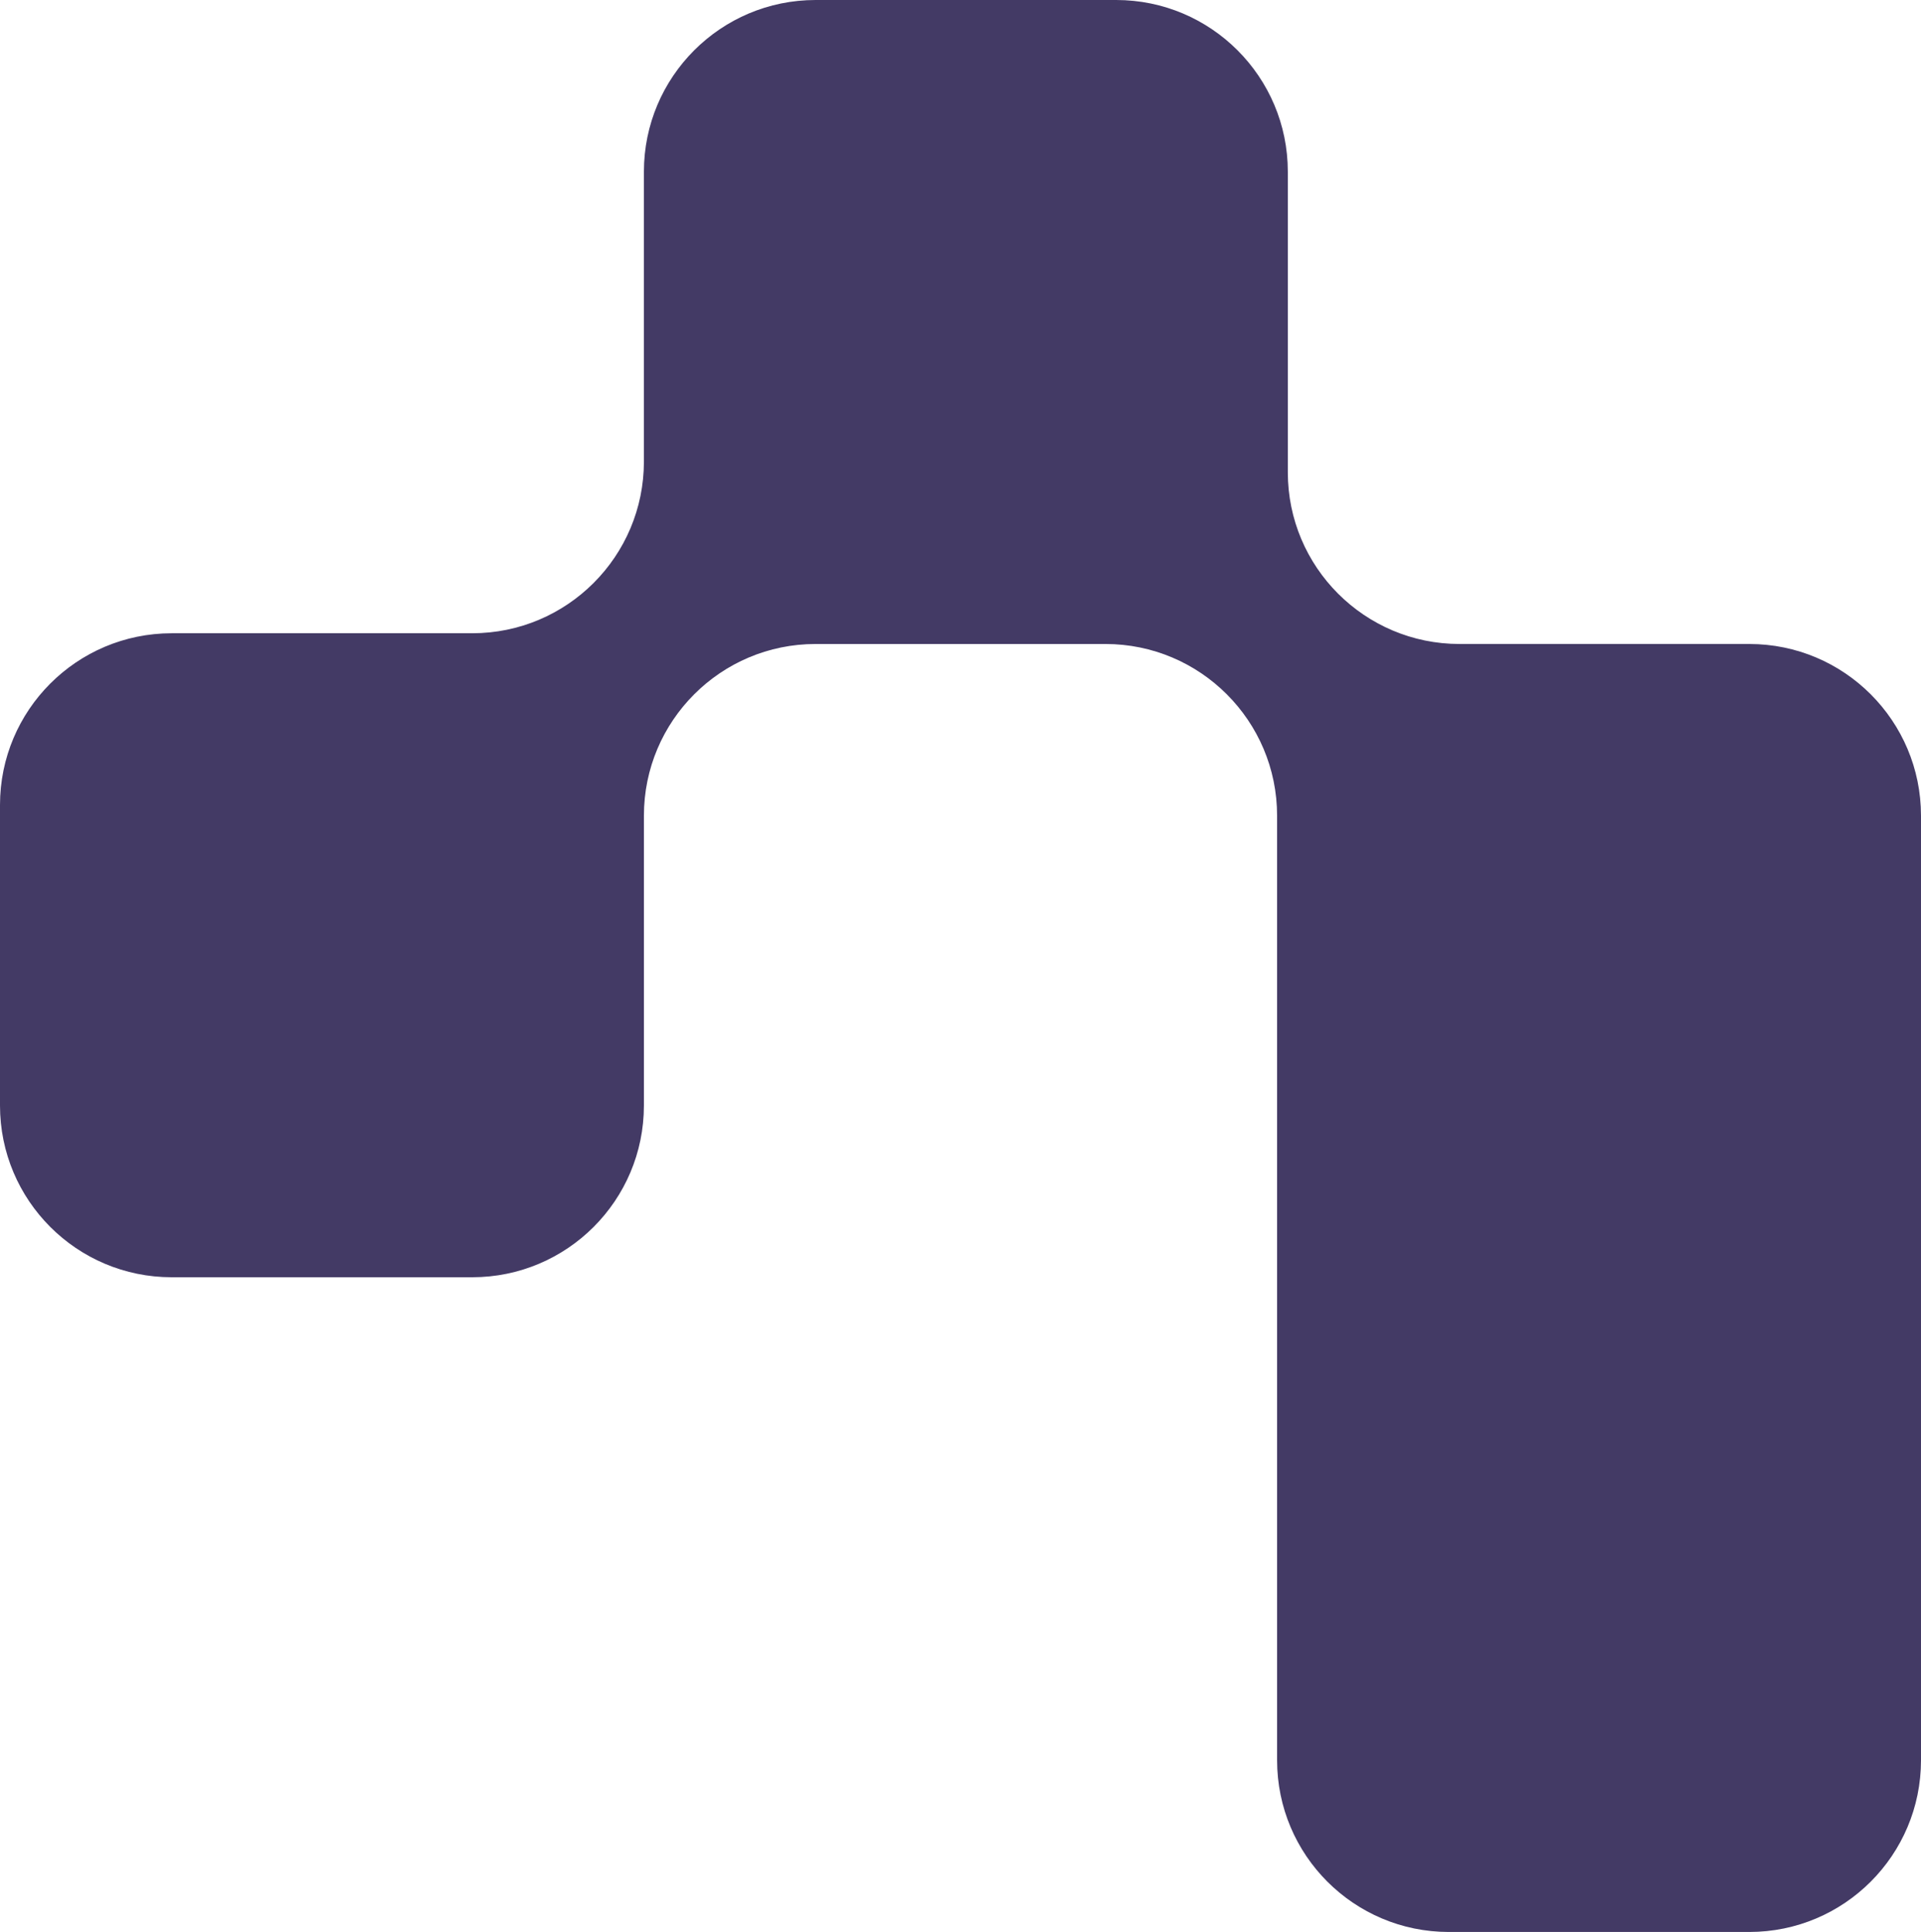 <?xml version="1.0" encoding="UTF-8"?> <svg xmlns="http://www.w3.org/2000/svg" width="179" height="180" viewBox="0 0 179 180" fill="none"><path fill-rule="evenodd" clip-rule="evenodd" d="M120 16C120 7.163 112.837 0 104 0H76C67.163 0 60 7.163 60 16V43C60 51.837 52.837 59 44 59H16C7.163 59 0 66.163 0 75V103C0 111.837 7.163 119 16 119H44C52.837 119 60 111.837 60 103V76C60 67.163 67.163 60 76 60H103C111.837 60 119 67.163 119 76V120V164C119 172.837 126.163 180 135 180H163C171.837 180 179 172.837 179 164V120V76C179 67.163 171.837 60 163 60H136C127.163 60 120 52.837 120 44V16Z" fill="#433A65"></path></svg> 